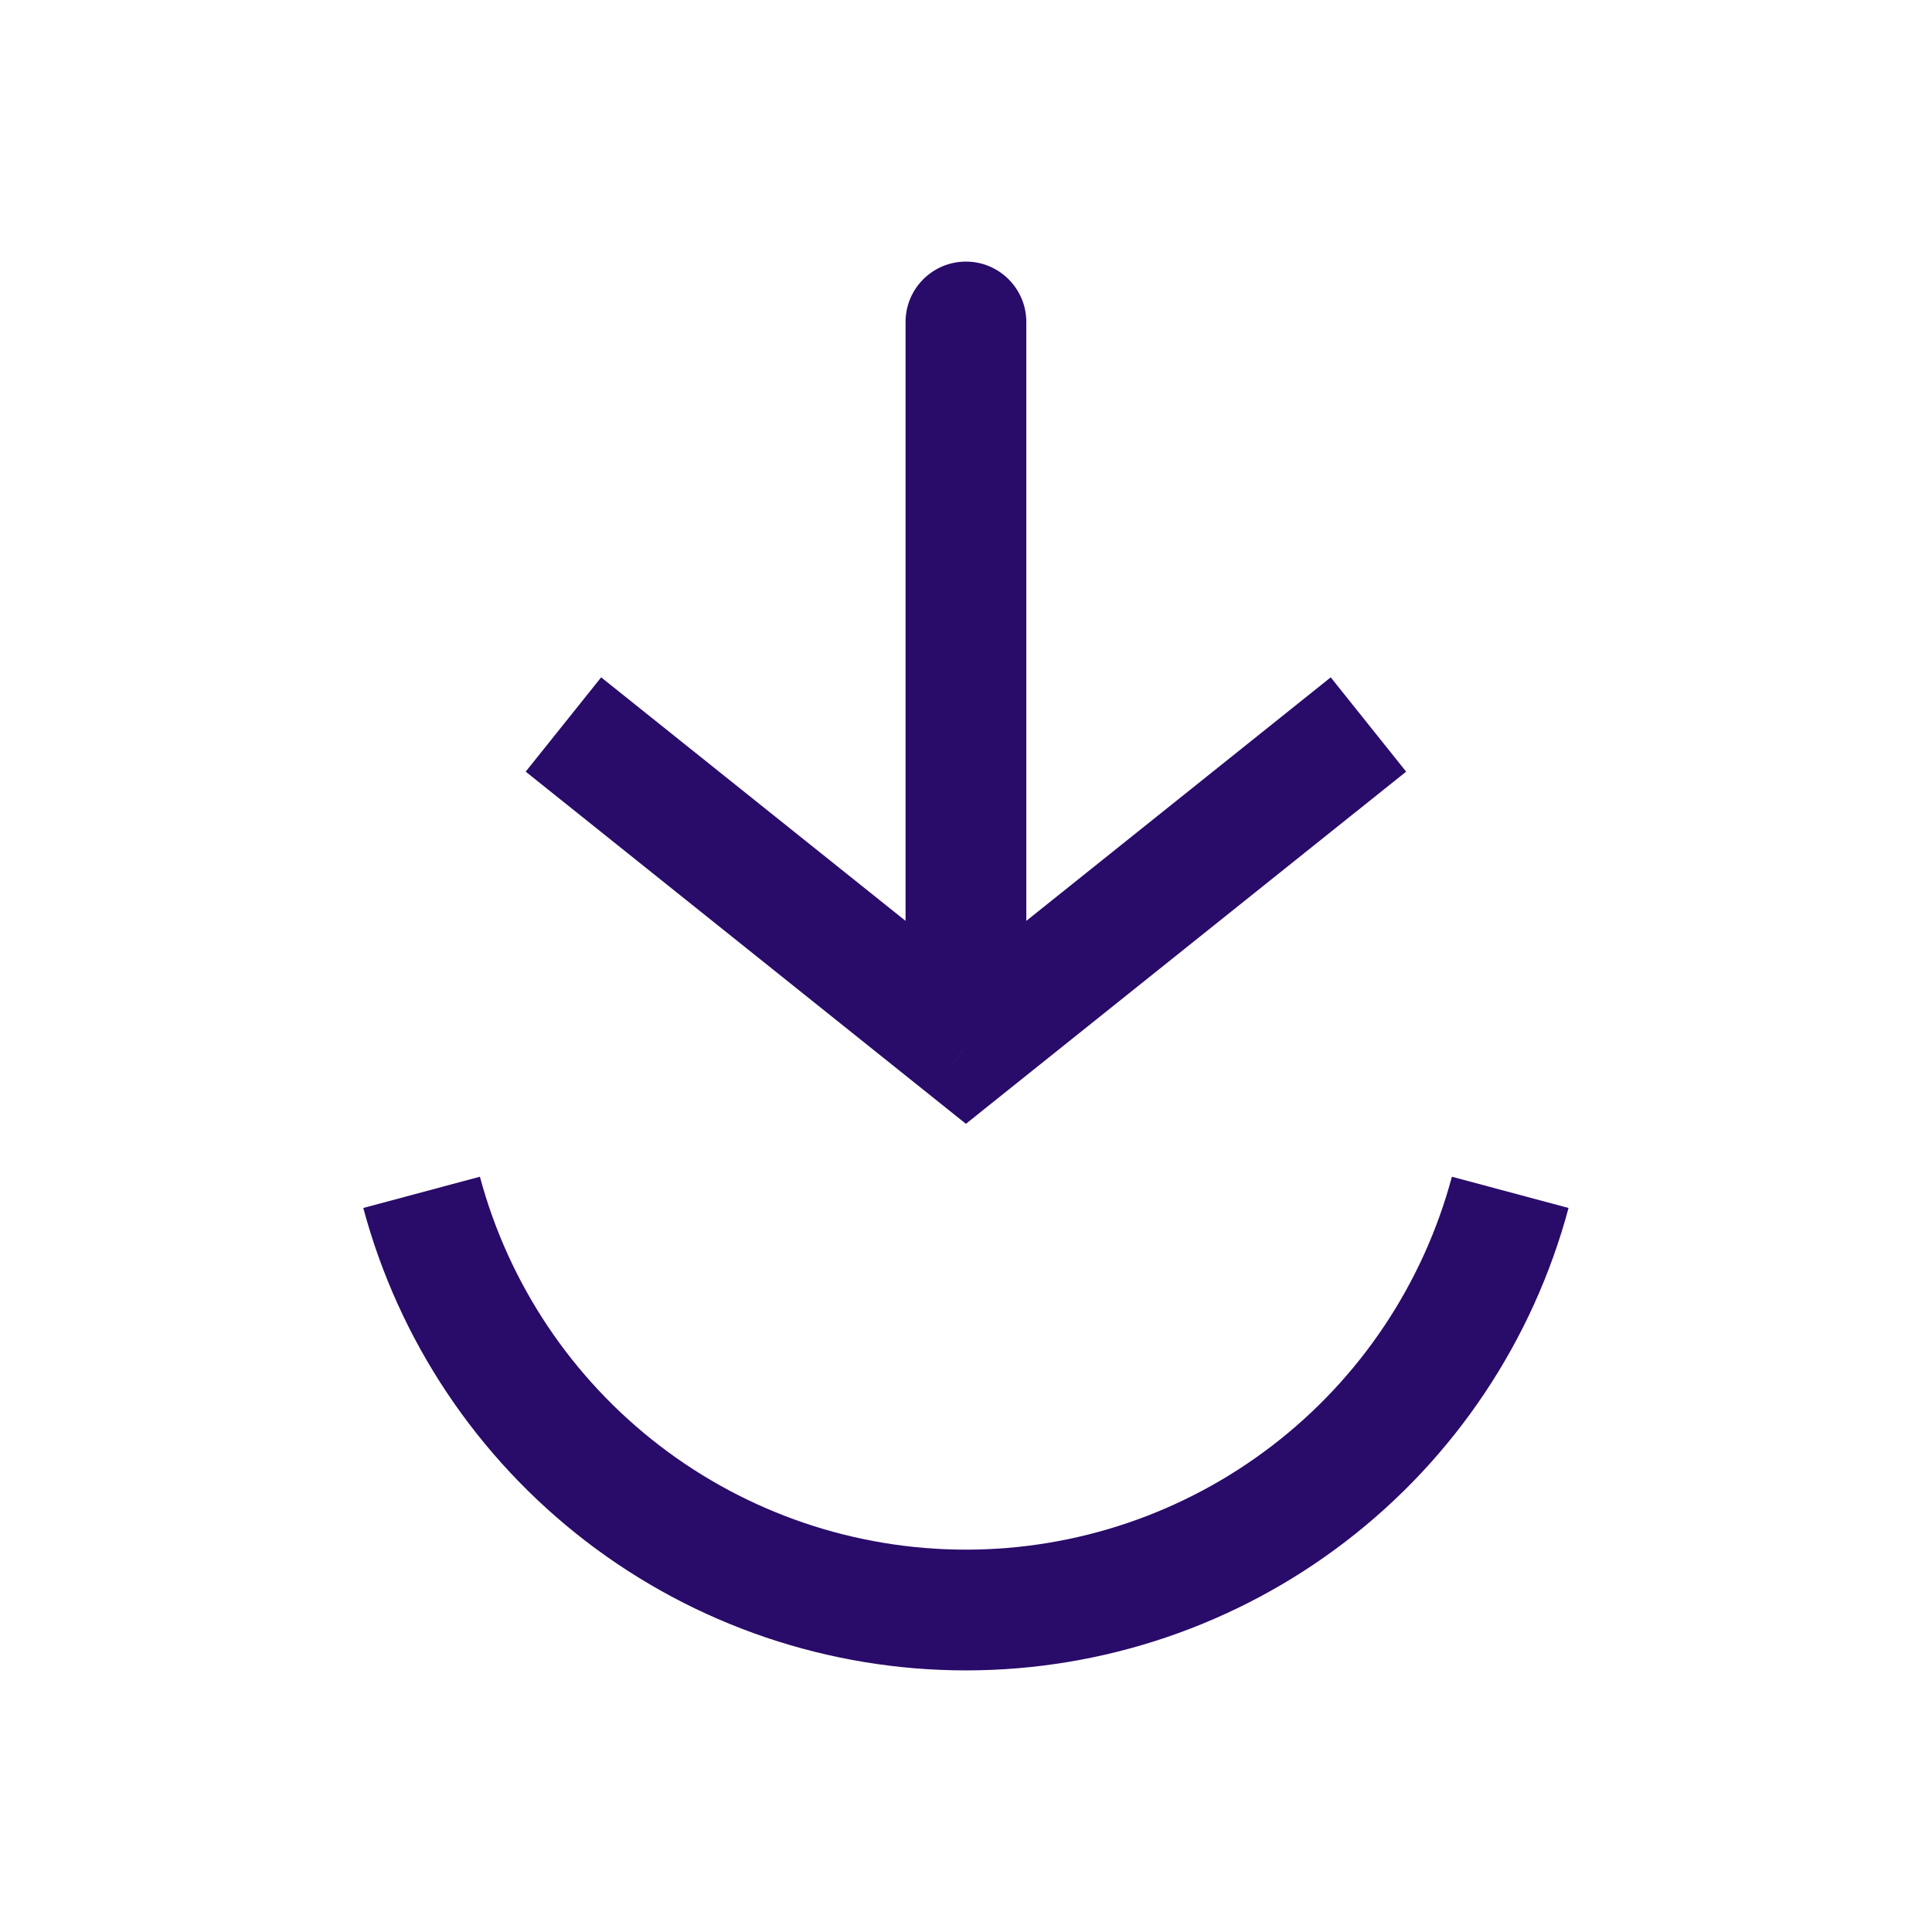 <svg width="32" height="32" viewBox="0 0 32 32" fill="none" xmlns="http://www.w3.org/2000/svg">
<path d="M6.983 19.749C7.515 21.734 8.687 23.487 10.317 24.738C11.947 25.989 13.944 26.667 15.999 26.667C18.053 26.667 20.05 25.989 21.68 24.738C23.311 23.487 24.482 21.734 25.014 19.749" stroke="#290B6A" stroke-width="2"/>
<path d="M15.999 17.333L15.374 18.114L15.999 18.614L16.623 18.114L15.999 17.333ZM16.999 5.333C16.999 4.781 16.551 4.333 15.999 4.333C15.446 4.333 14.999 4.781 14.999 5.333L16.999 5.333ZM8.707 12.781L15.374 18.114L16.623 16.552L9.957 11.219L8.707 12.781ZM16.623 18.114L23.29 12.781L22.041 11.219L15.374 16.552L16.623 18.114ZM16.999 17.333L16.999 5.333L14.999 5.333L14.999 17.333L16.999 17.333Z" fill="#290B6A"/>
</svg>
